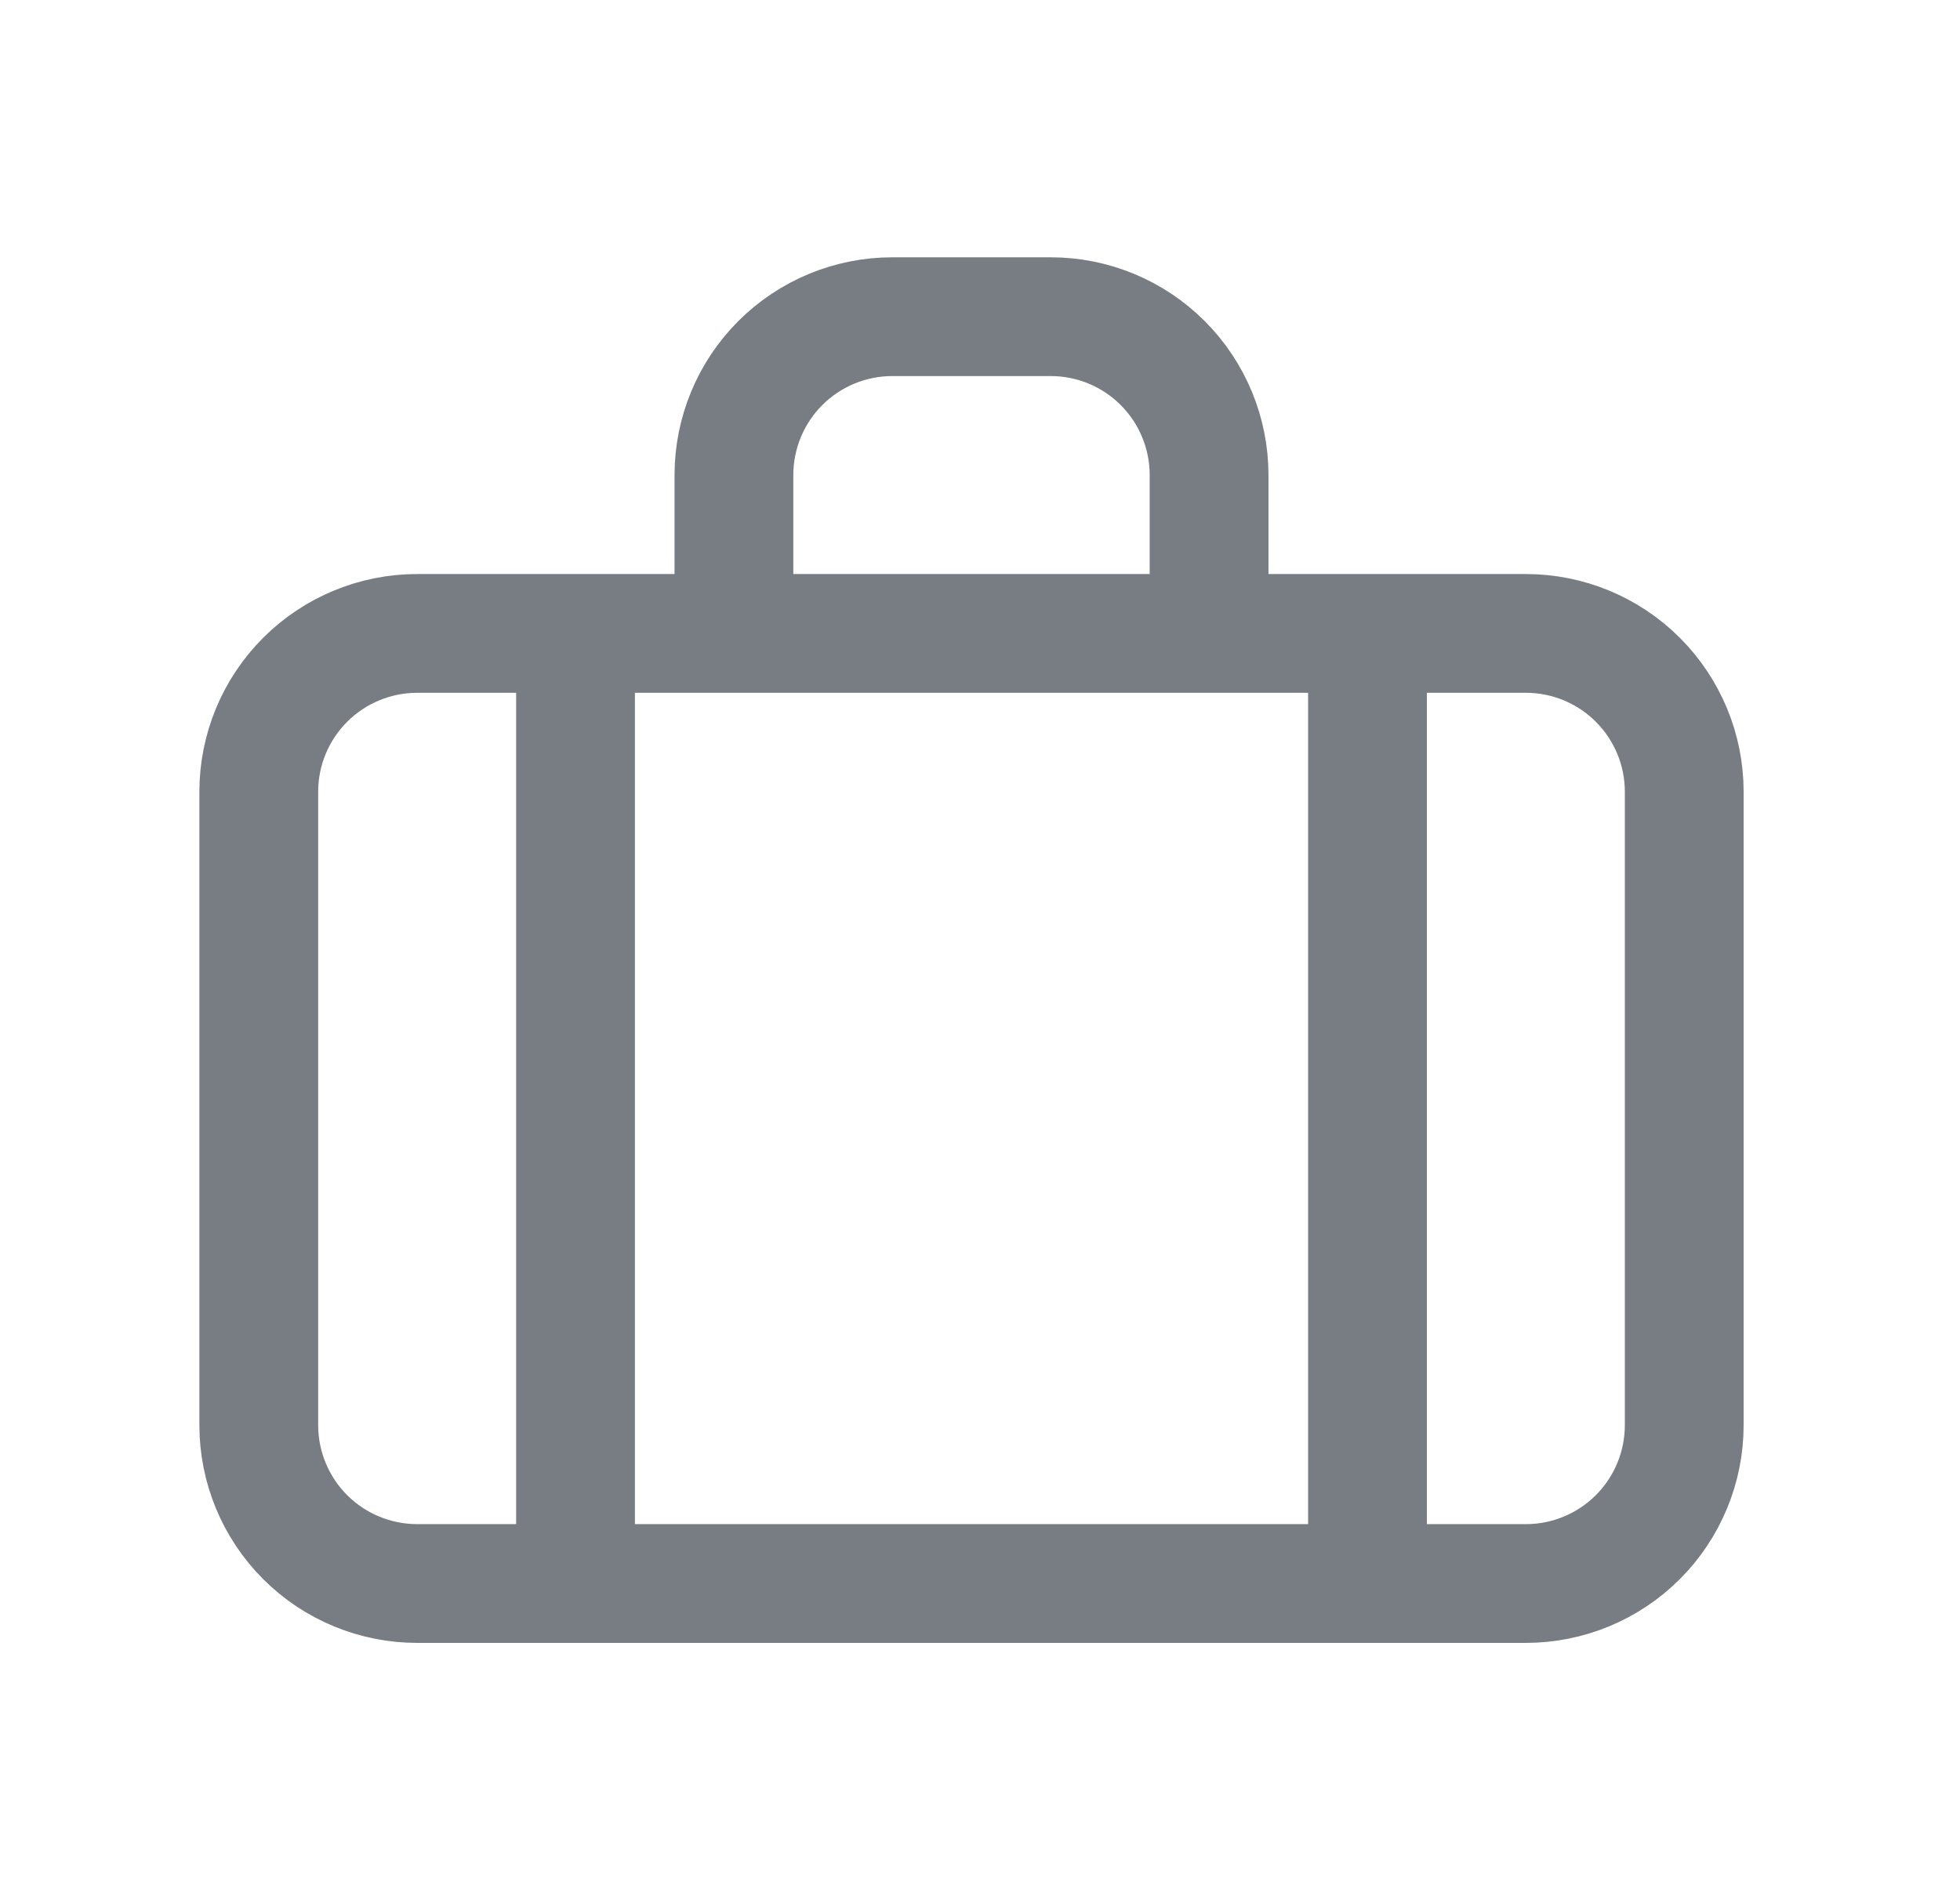 <svg width="33" height="32" viewBox="0 0 33 32" fill="none" xmlns="http://www.w3.org/2000/svg">
<path d="M20.357 10.667V8C20.357 7.293 20.076 6.614 19.576 6.114C19.076 5.614 18.398 5.333 17.691 5.333H15.024C14.317 5.333 13.638 5.614 13.138 6.114C12.638 6.614 12.357 7.293 12.357 8V10.667M20.357 10.667H25.691C26.398 10.667 27.076 10.948 27.576 11.448C28.076 11.948 28.357 12.626 28.357 13.333V24C28.357 24.707 28.076 25.386 27.576 25.886C27.076 26.386 26.398 26.667 25.691 26.667H9.69M20.357 10.667H12.357M12.357 10.667H9.69M9.69 26.667H7.024C6.317 26.667 5.638 26.386 5.138 25.886C4.638 25.386 4.357 24.707 4.357 24V13.333C4.357 12.626 4.638 11.948 5.138 11.448C5.638 10.948 6.317 10.667 7.024 10.667H9.69M9.69 26.667V10.667M23.024 10.667V26.667" stroke="#787D83" stroke-width="2" stroke-linecap="round" stroke-linejoin="round"/>
</svg>
